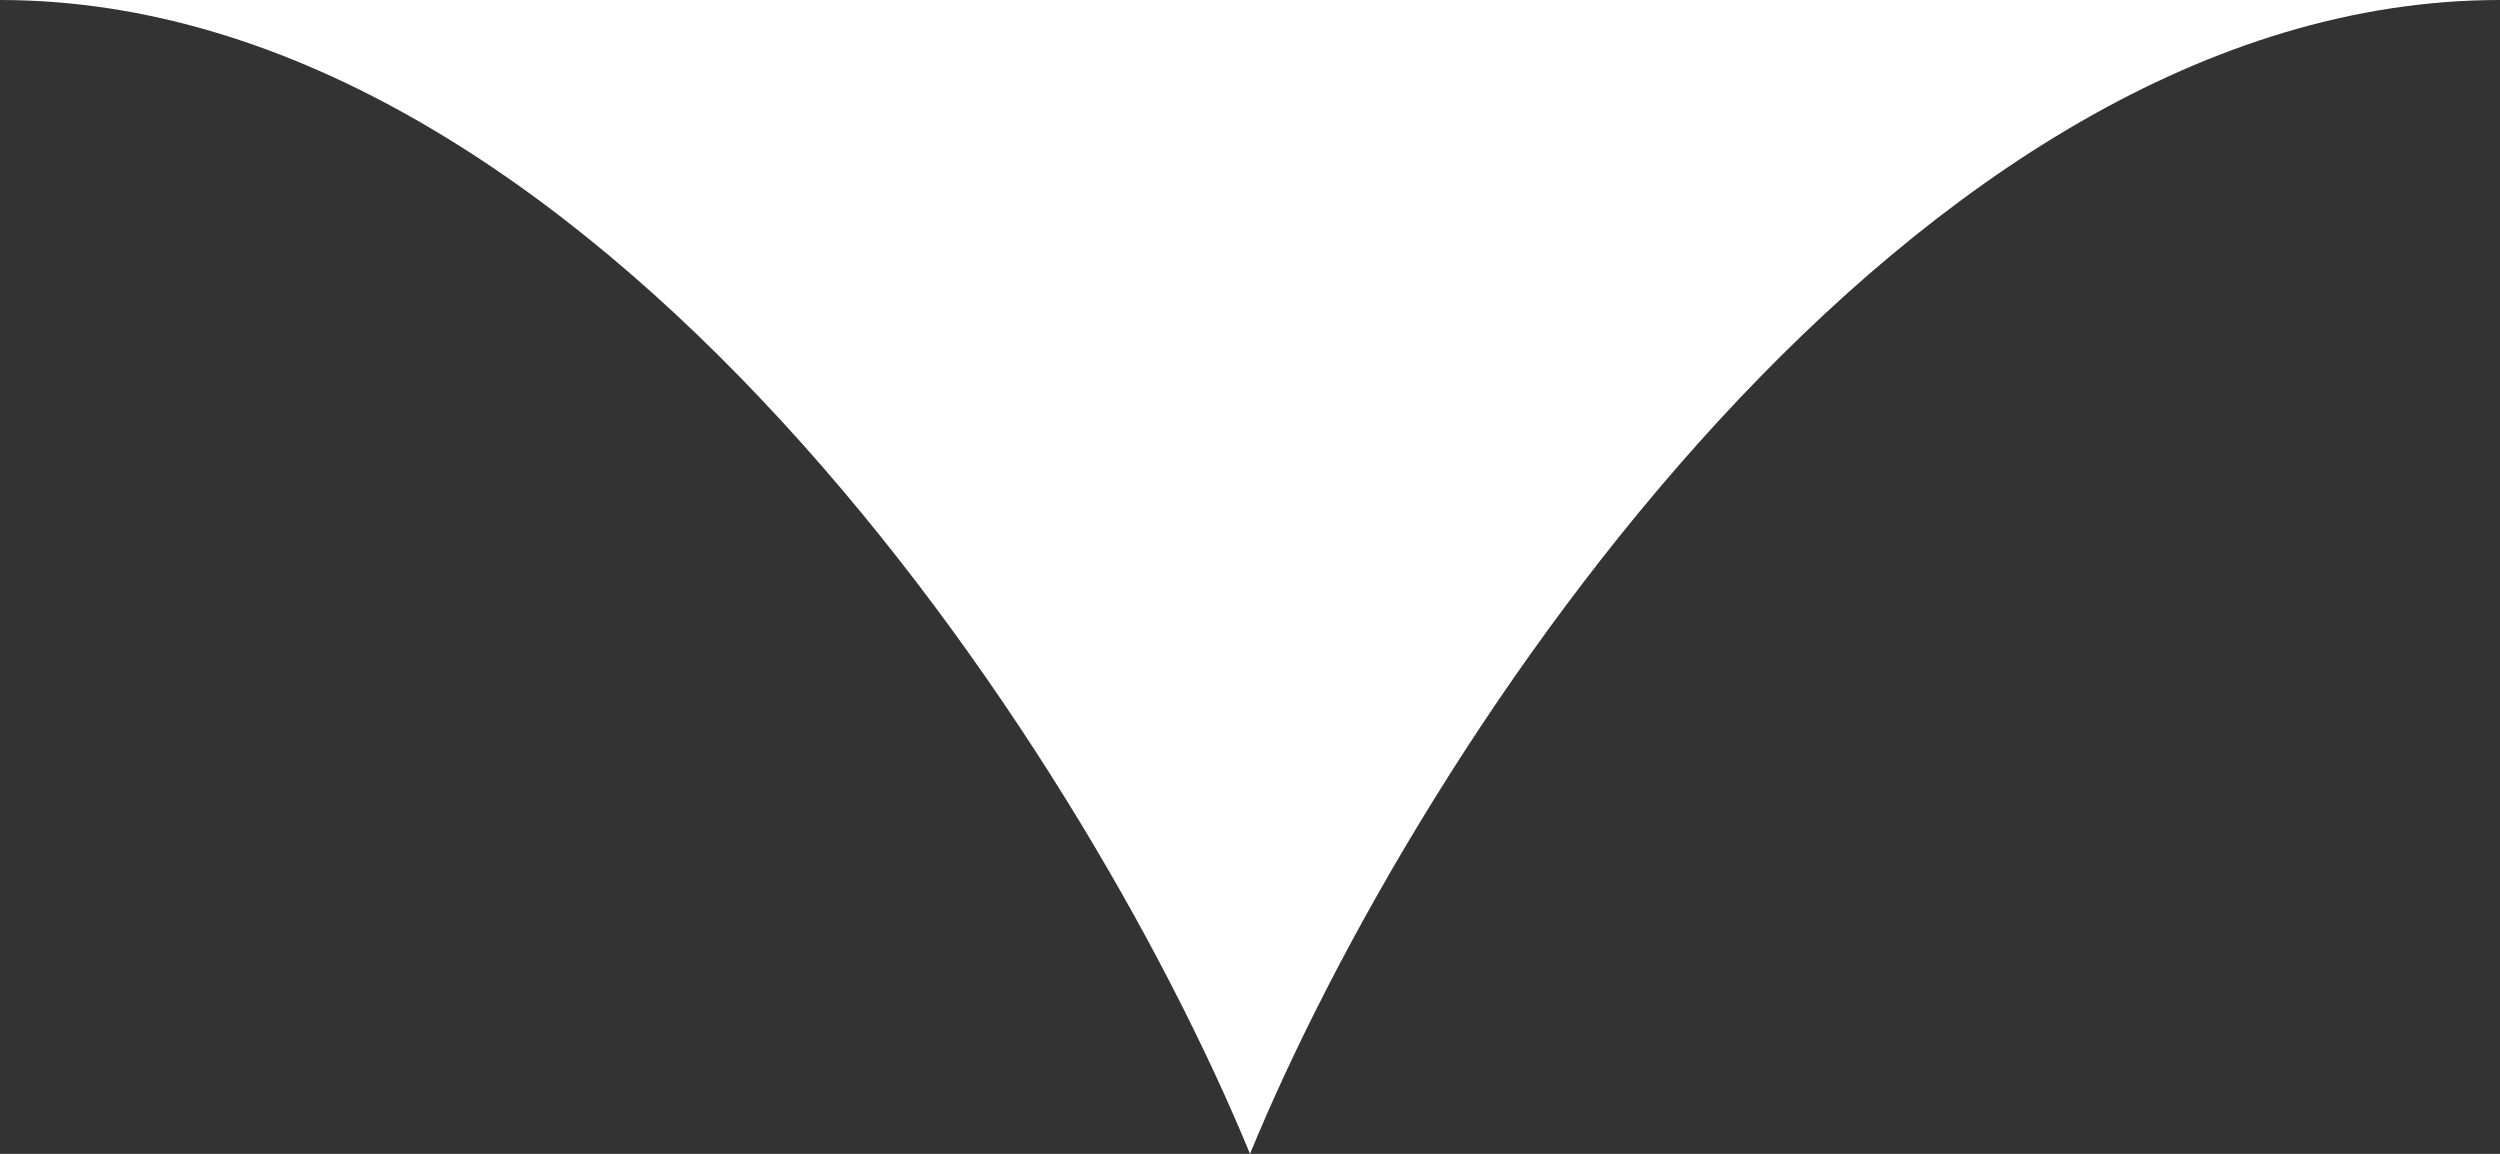 <svg width="26" height="12" viewBox="0 0 26 12" fill="none" xmlns="http://www.w3.org/2000/svg">
<rect x="0" y="0" width="26" height="12" fill="#333333" stroke="none"/>
<path d="M0 0C6.118 0 11.216 7.667 13 12V0H0Z" fill="white"/>
<path d="M26 0C19.882 0 14.784 7.667 13 12V0H26Z" fill="white"/>
</svg>
